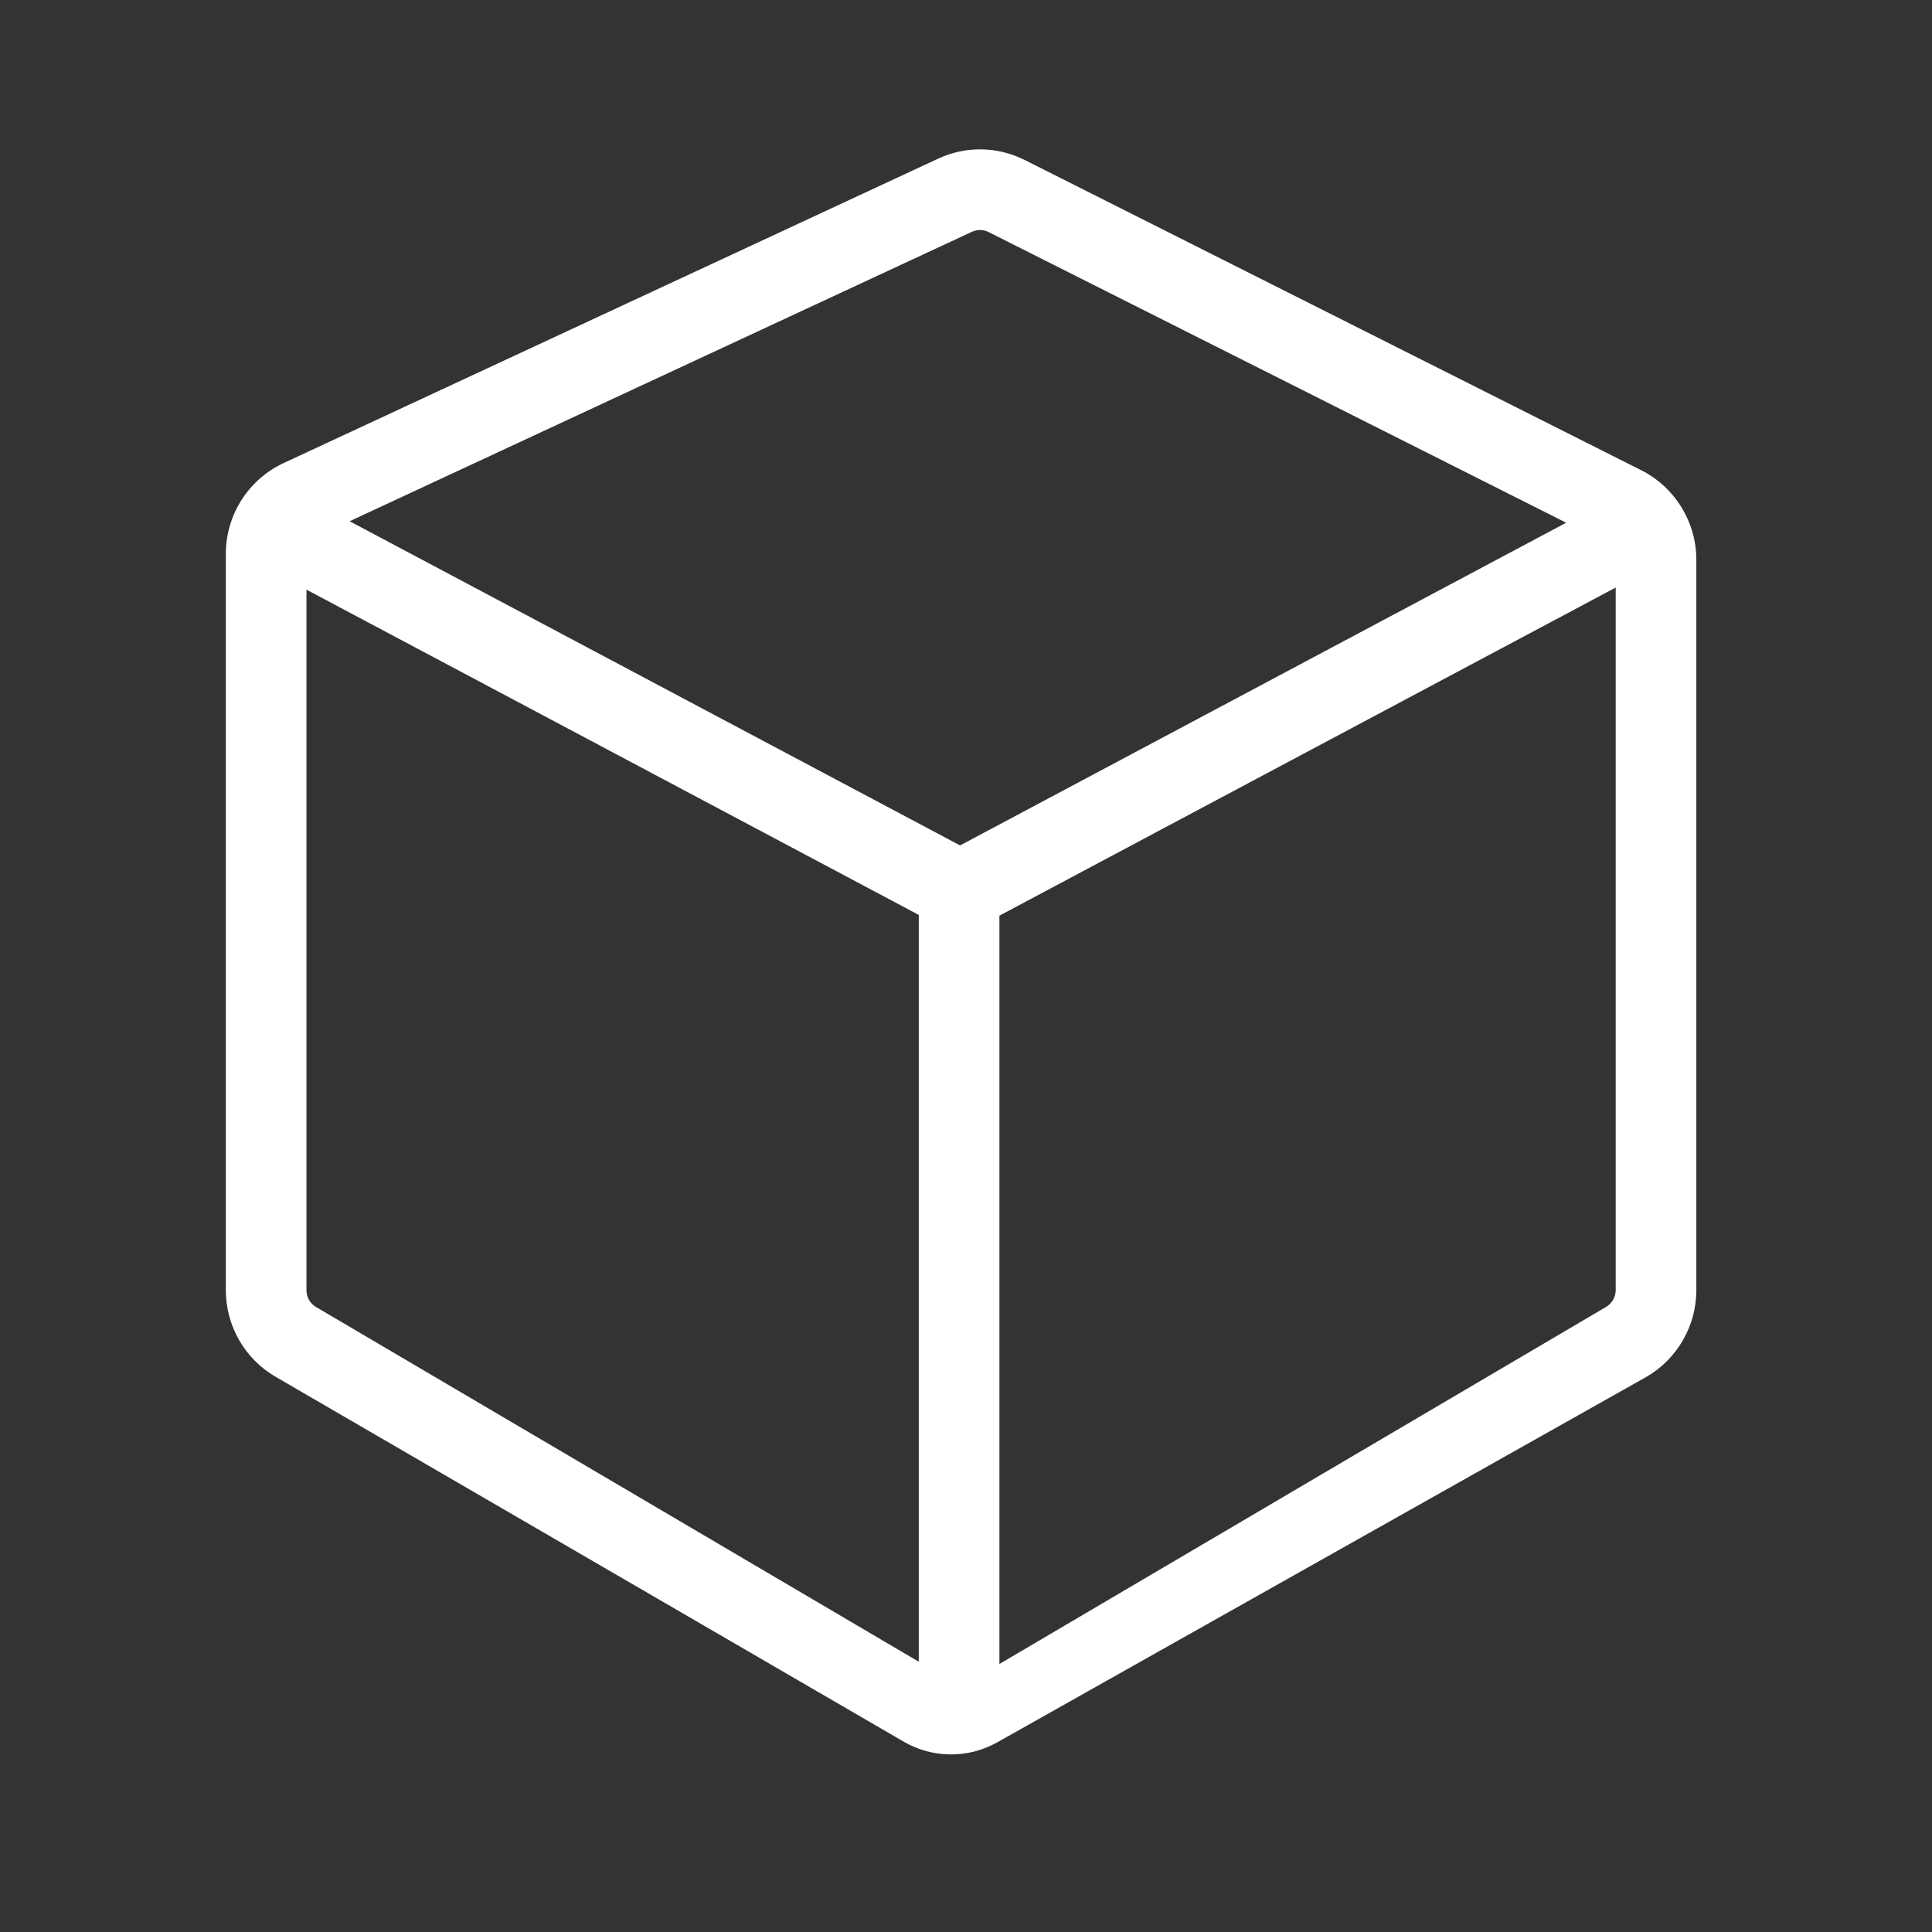 <?xml version="1.0" encoding="UTF-8"?> <svg xmlns="http://www.w3.org/2000/svg" id="Calque_1" viewBox="0 0 155.27 155.27"><rect x="0" y="0" width="155.27" height="155.27" fill="#333333" stroke="none"/><defs><style>.cls-1{fill:#fff;}</style></defs><path class="cls-1" d="M131.84,37.76L82.32,12.84l-.05-.02c-2.15-1.06-4.67-1.09-6.85-.08h0S22.87,37.18,22.87,37.18c-2.87,1.3-4.72,4.17-4.72,7.32v59.2c0,2.86,1.53,5.52,4,6.95l50.49,29.33c2.31,1.34,5.17,1.36,7.5,.05l52.17-29.37c2.48-1.43,4.02-4.1,4.02-6.96V44.97c0-3.04-1.76-5.87-4.49-7.21Zm-58,95.79l-48.41-28.49s-.02,0-.02-.01c-.48-.28-.78-.79-.78-1.35V47.39l49.21,26.14v60.03Zm3.31-65.61L28.1,41.89l50.03-23.27c.42-.18,.89-.18,1.3,.02l46.44,23.37-48.72,25.94Zm52.7,35.75c0,.55-.3,1.07-.8,1.36l-48.73,28.68v-60.14l49.53-26.37v56.47Z"></path></svg> 